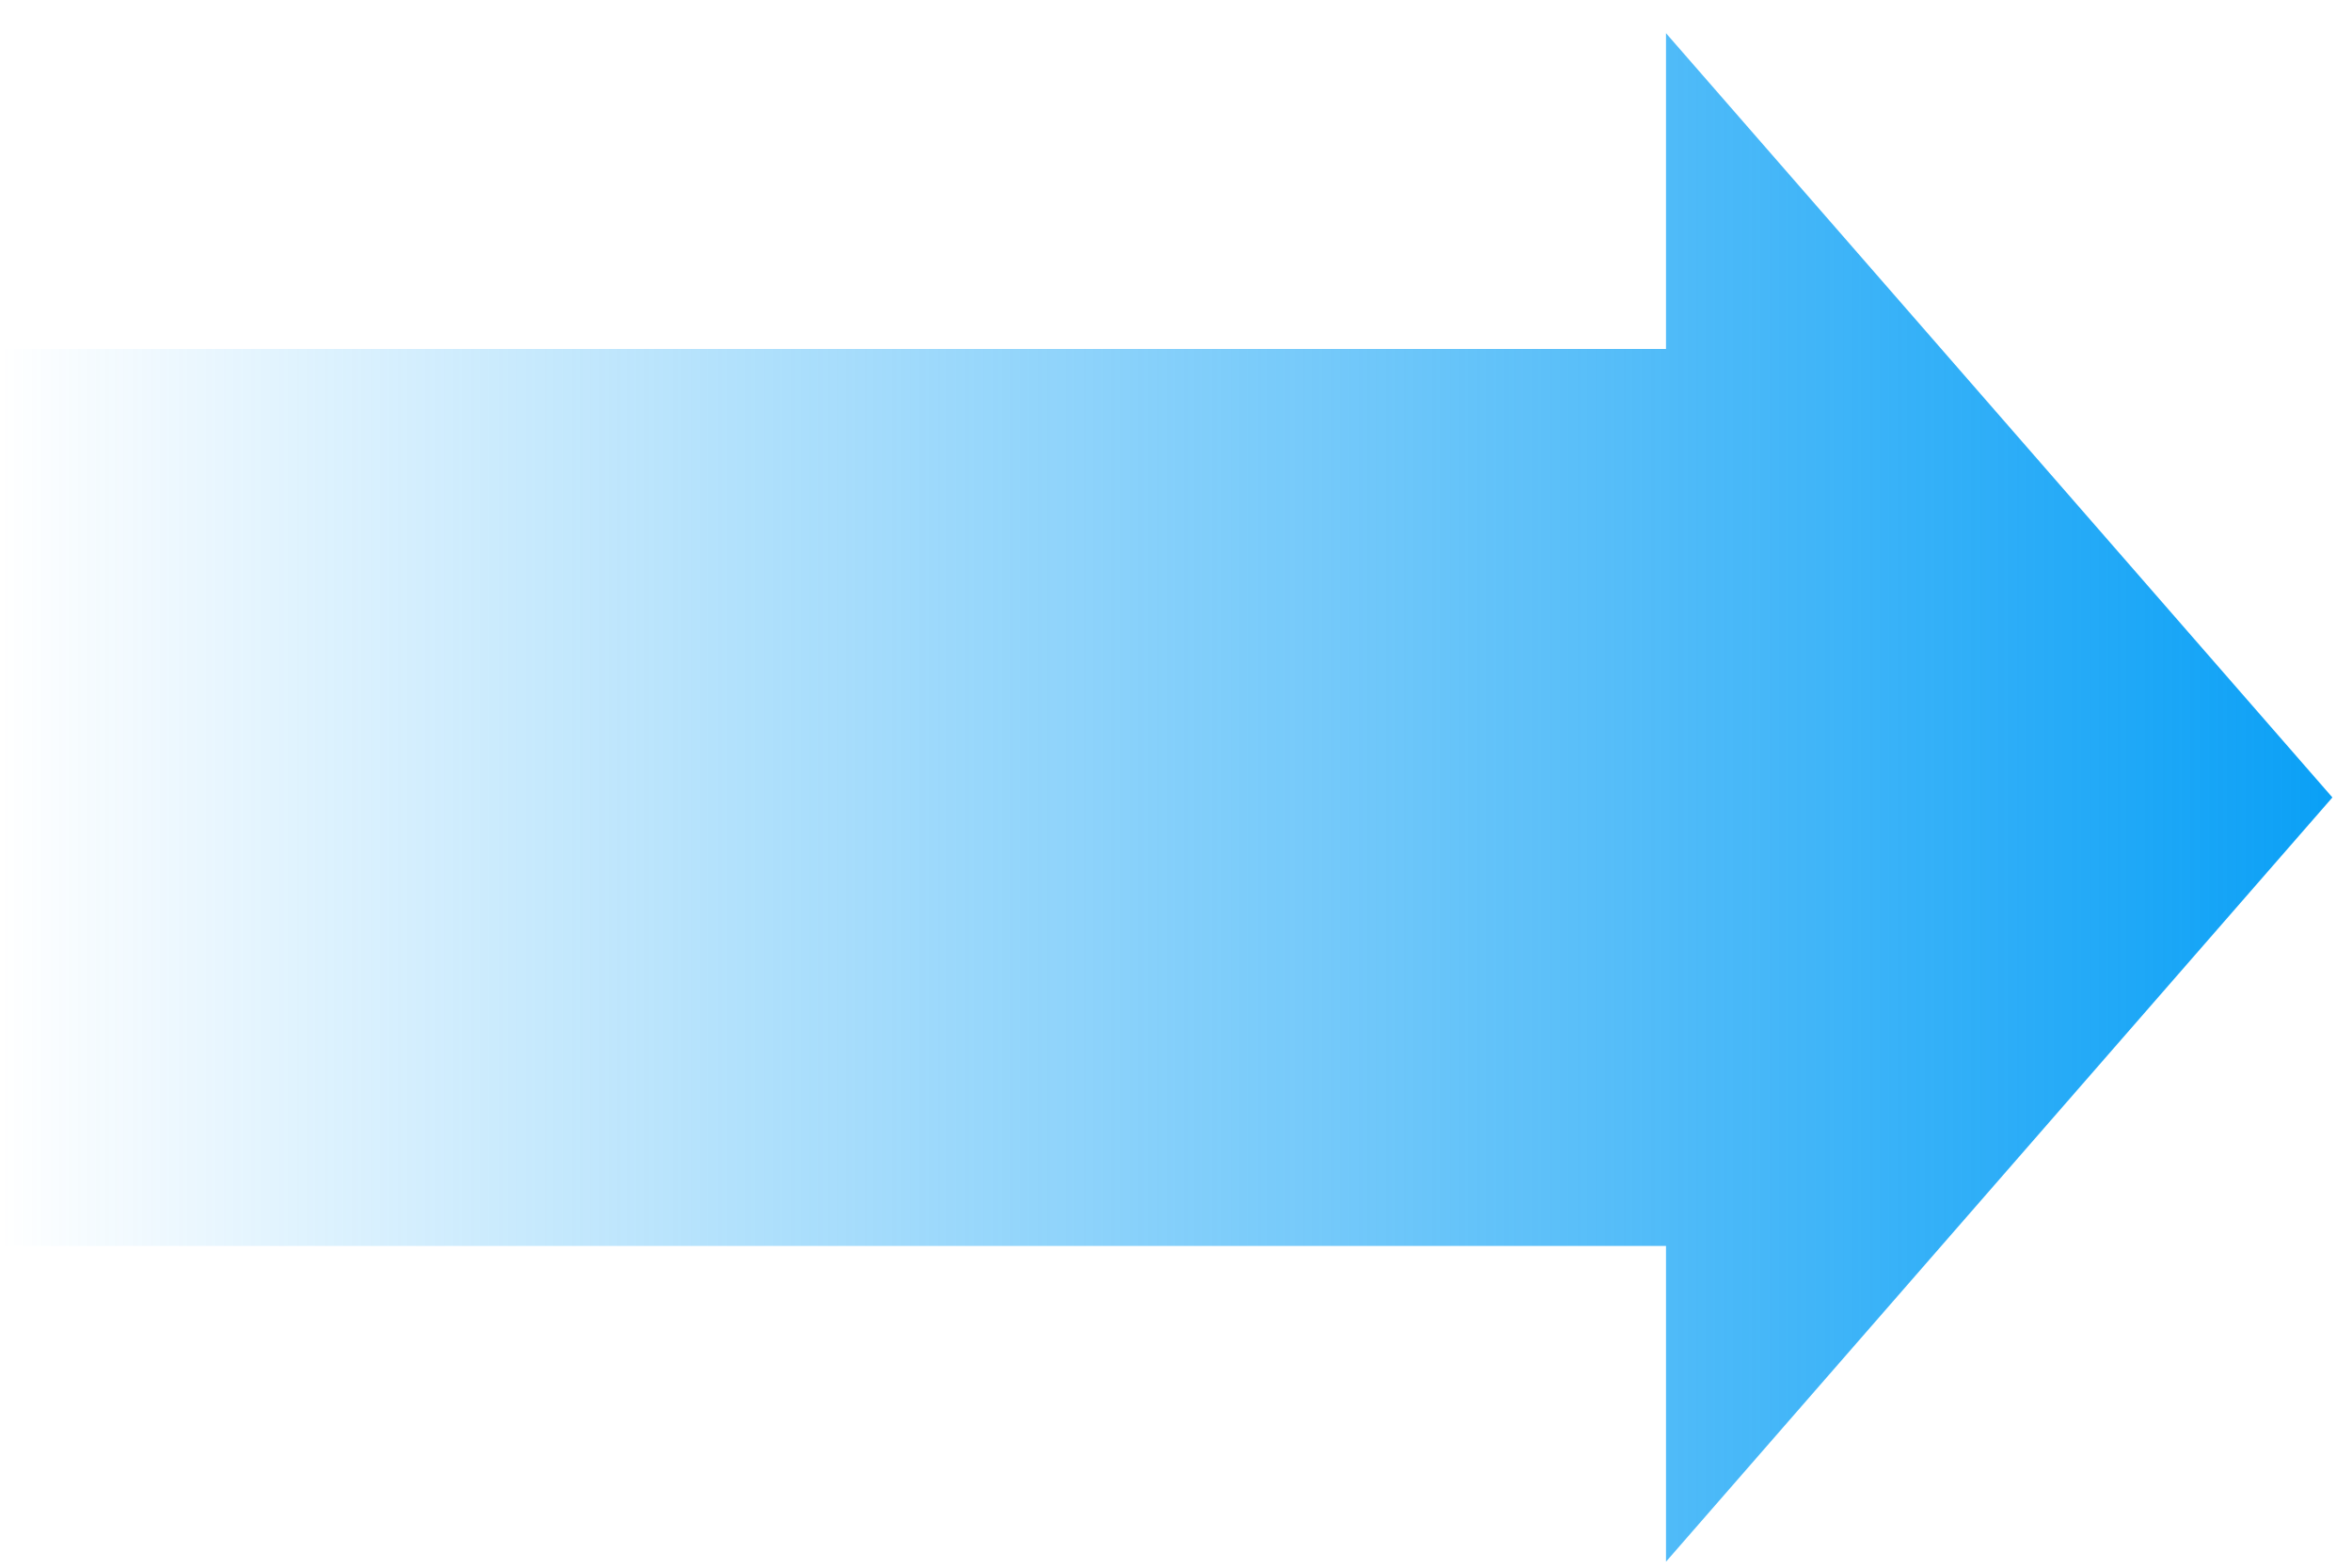 <svg width="60" height="40" viewBox="0 0 60 40" fill="none" xmlns="http://www.w3.org/2000/svg">
    <path d="M42.5 39.847L59.5 20.347L42.5 0.847V8.904H0V31.79H42.5V39.847Z" fill="url(#paint0_linear)"/>
    <defs>
        <linearGradient id="paint0_linear" x1="59.5" y1="23.847" x2="2.27363e-08" y2="23.847" gradientUnits="userSpaceOnUse">
            <stop stop-color="#0AA0F6"/>
            <stop offset="1" stop-color="#0AA0F6" stop-opacity="0"/>
        </linearGradient>
    </defs>
</svg>
